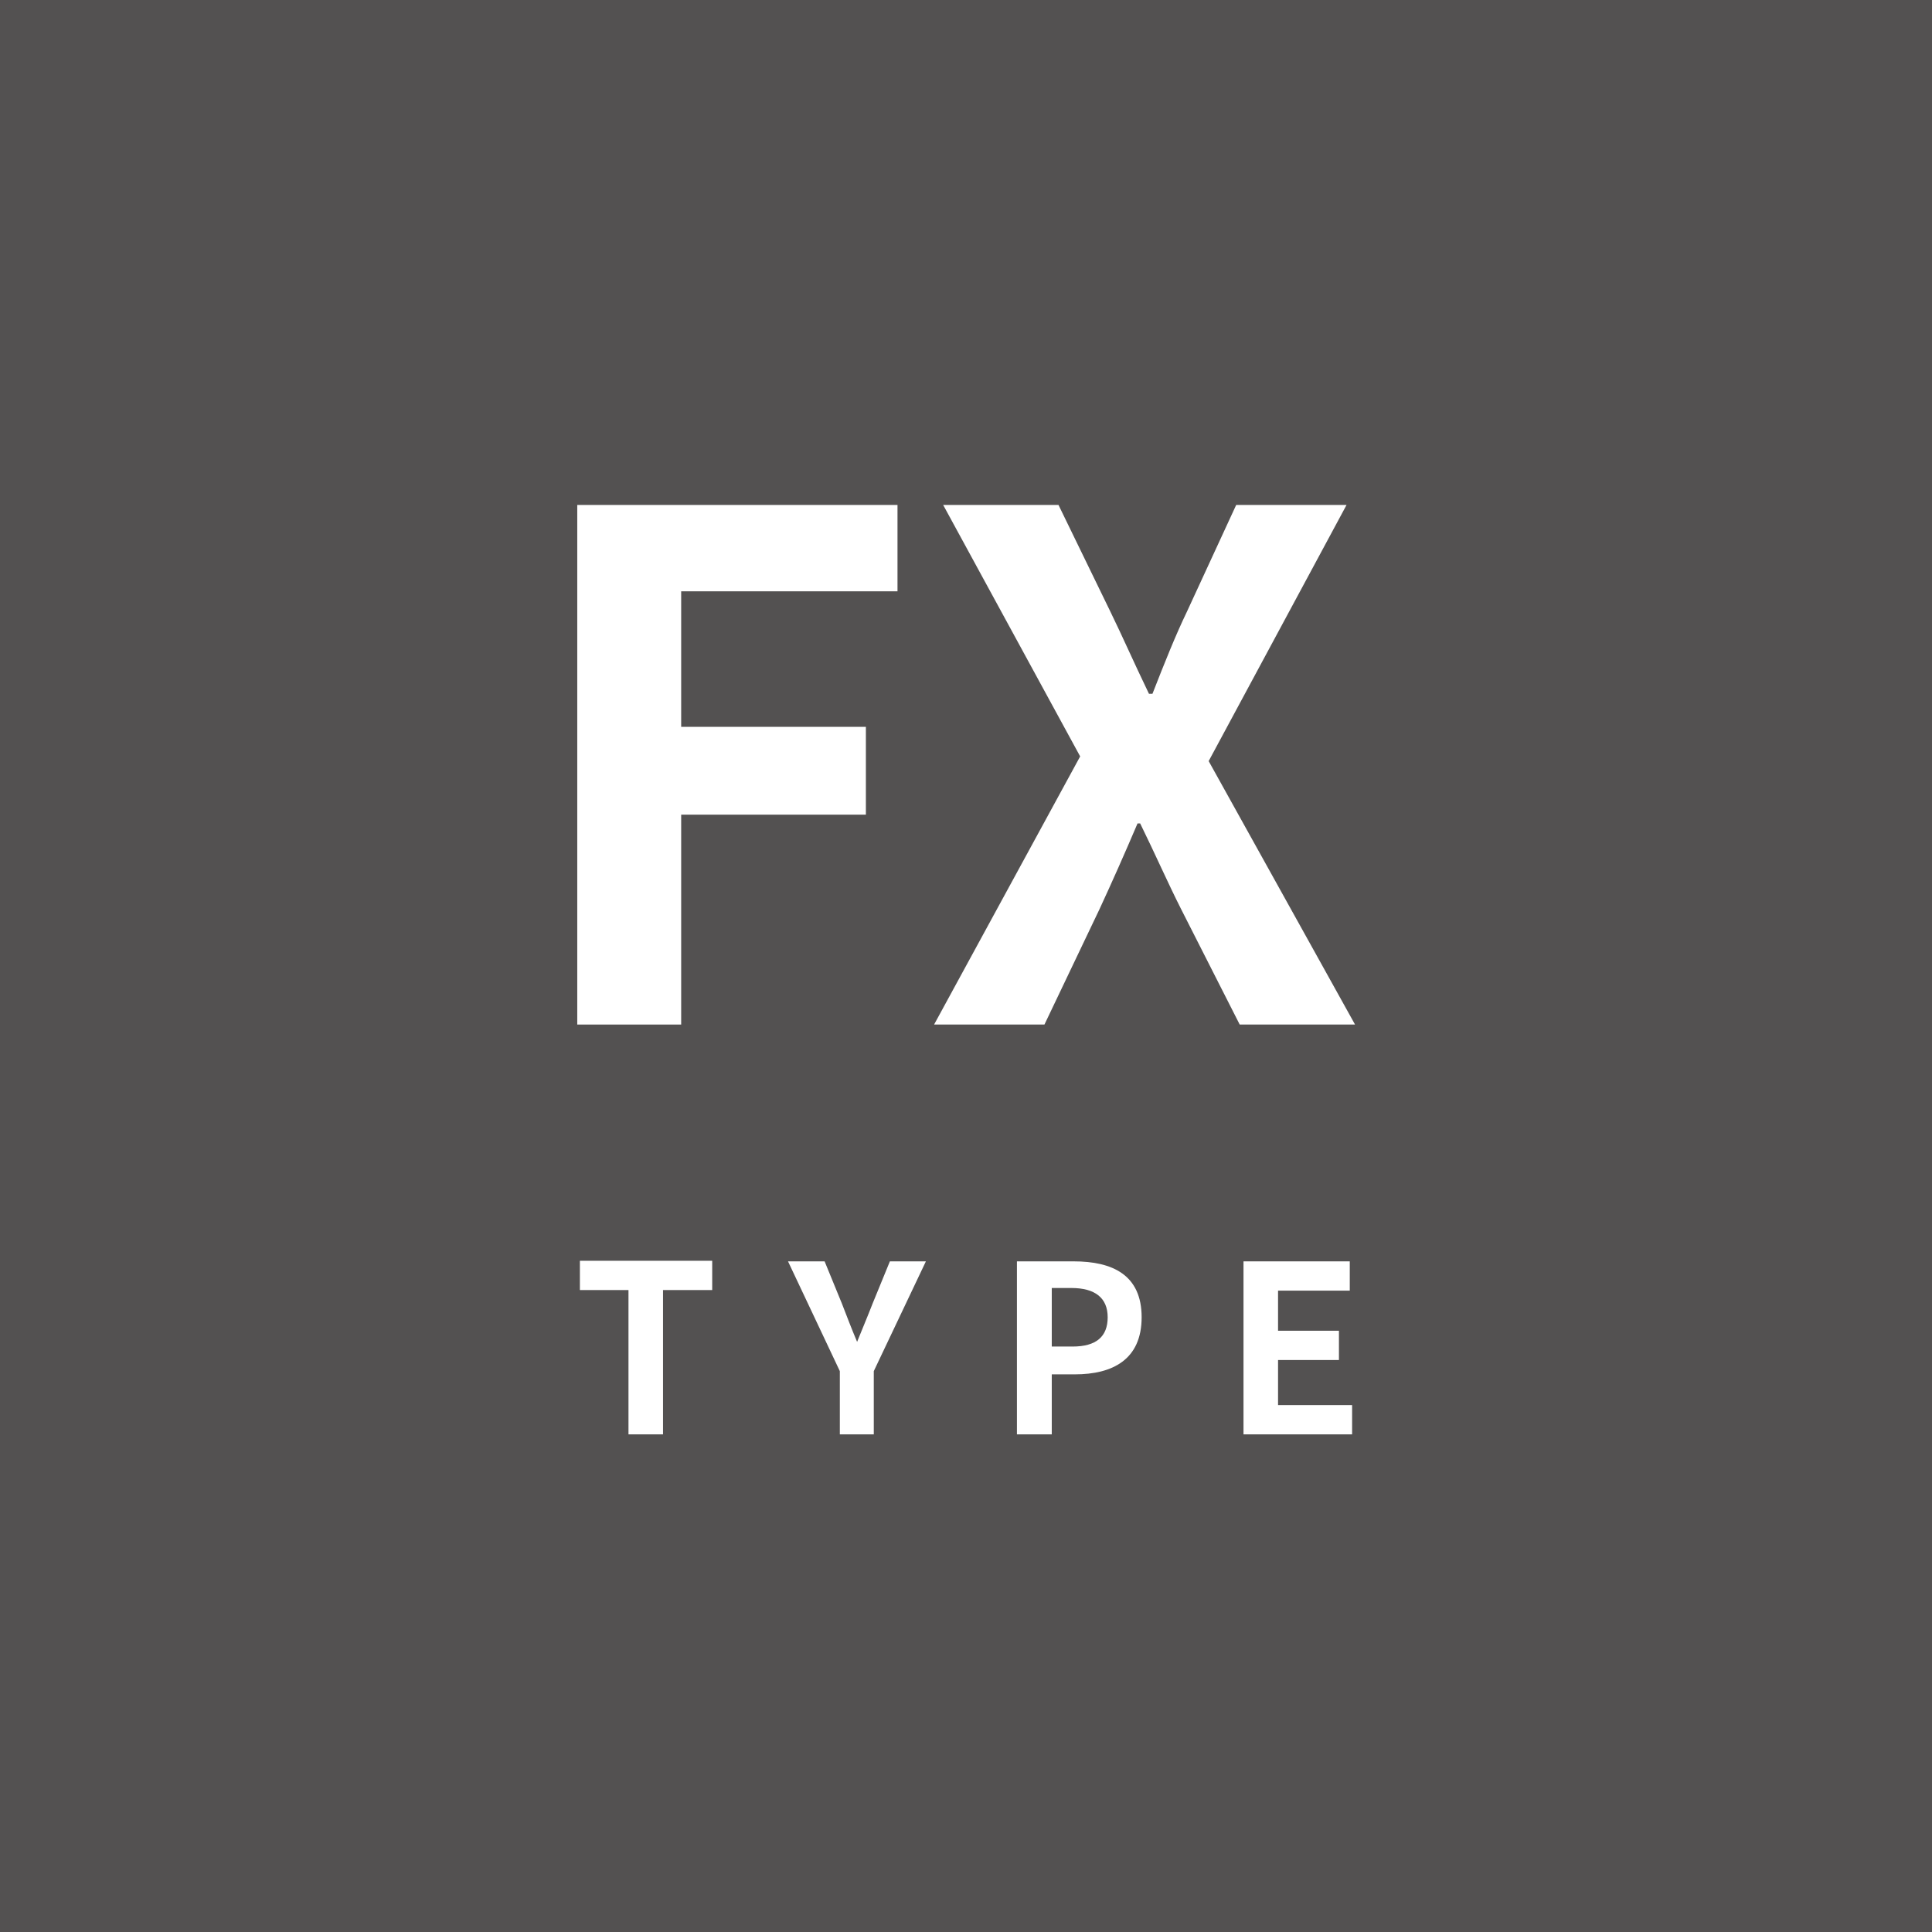 <svg xmlns="http://www.w3.org/2000/svg" width="66" height="66" viewBox="0 0 66 66"><title>icon_fx</title><g id="レイヤー_2" data-name="レイヤー 2"><g id="レイヤー_1-2" data-name="レイヤー 1"><rect width="66" height="66" style="fill:#535151"/><path d="M19.72,17.25H30.66V20.2H23.27v4.63h6.31v3H23.27V35H19.72Z" style="fill:#fff"/><path d="M36.9,25.84l-4.68-8.59h3.94l1.77,3.64c.41.84.79,1.71,1.32,2.81h.12c.43-1.1.79-2,1.18-2.81l1.68-3.64H46L41.29,26l5,9H42.35l-2-3.94c-.46-.91-.87-1.85-1.4-2.93h-.09c-.46,1.08-.87,2-1.3,2.93L35.68,35H31.91Z" style="fill:#fff"/><path d="M21.47,44.07H19.81v-1h4.52v1H22.65V49H21.47Z" style="fill:#fff"/><path d="M28.69,46.84l-1.77-3.75h1.25l.59,1.44c.17.44.33.86.52,1.31h0c.18-.45.36-.87.53-1.31l.59-1.44h1.23l-1.78,3.75V49H28.69Z" style="fill:#fff"/><path d="M34.74,43.09h1.94C38,43.09,39,43.55,39,45s-1,1.95-2.28,1.95h-.79V49H34.74ZM36.64,46c.81,0,1.2-.34,1.2-1S37.41,44,36.6,44h-.67V46Z" style="fill:#fff"/><path d="M42.48,43.09h3.63v1H43.66v1.37h2.08v1H43.66V48h2.53v1H42.48Z" style="fill:#fff"/></g></g></svg>